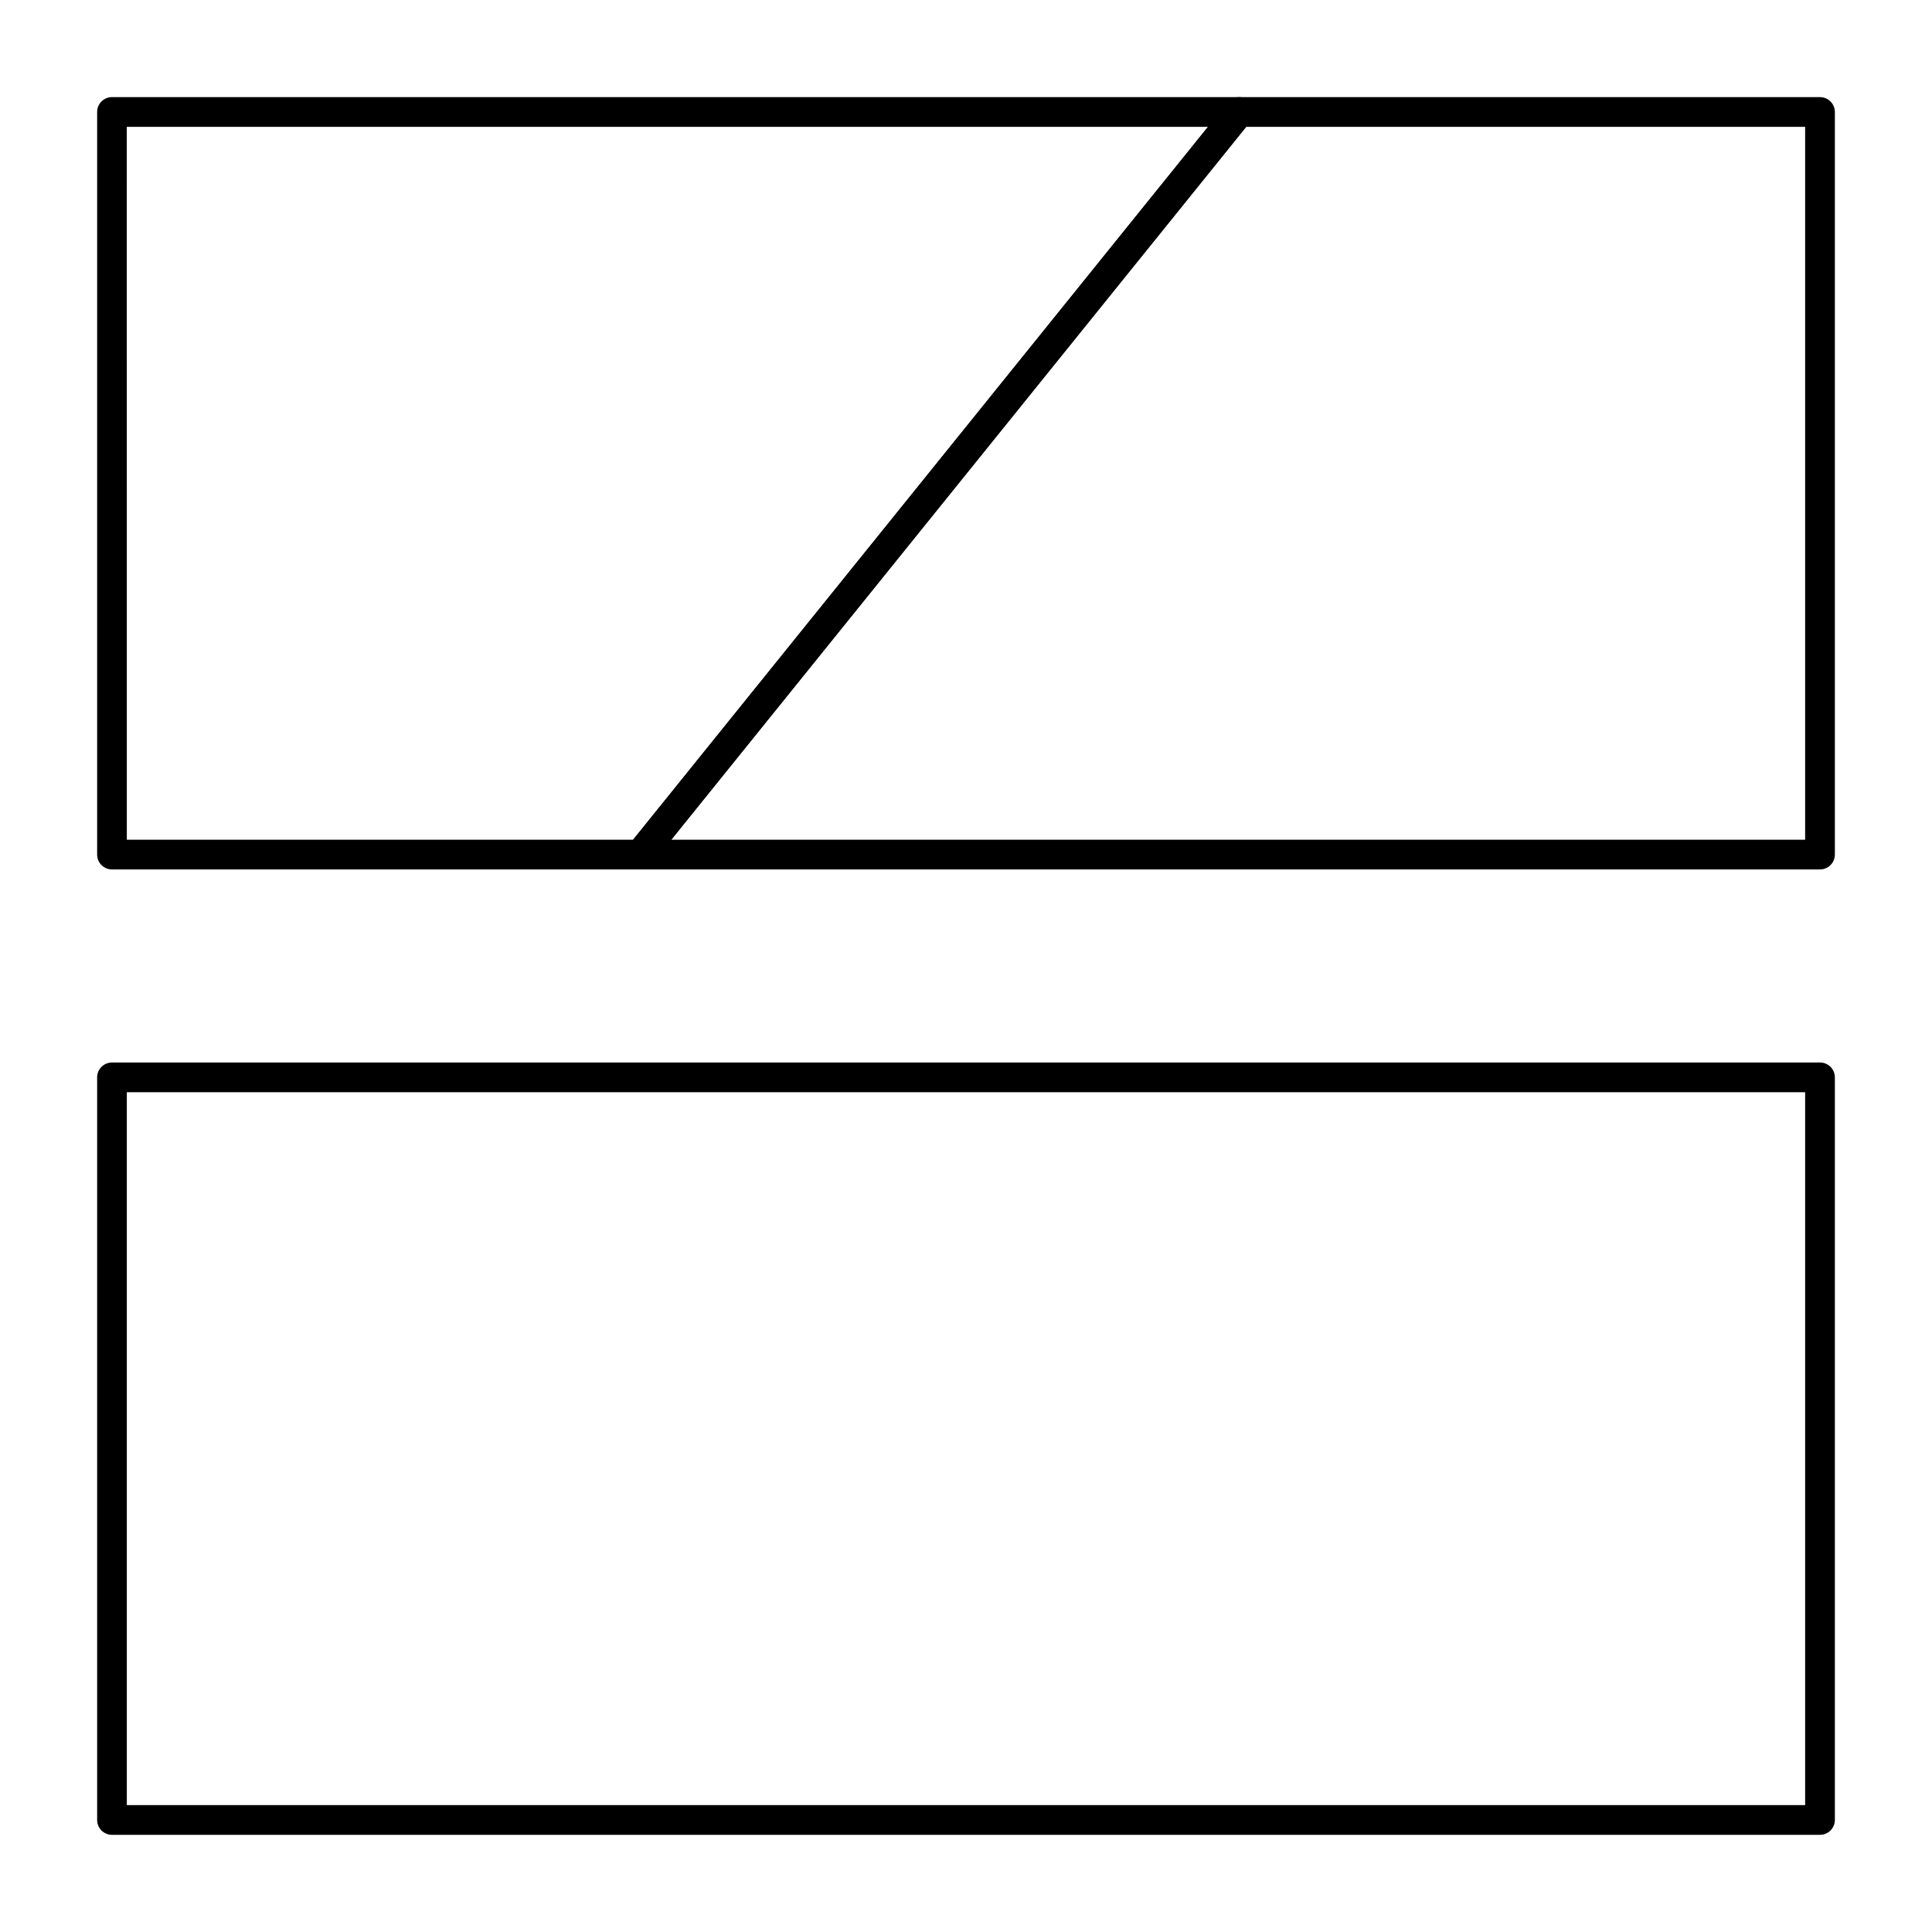 <?xml version="1.0" encoding="UTF-8"?>
<!-- Uploaded to: ICON Repo, www.svgrepo.com, Generator: ICON Repo Mixer Tools -->
<svg fill="#000000" width="800px" height="800px" version="1.1" viewBox="144 144 512 512" xmlns="http://www.w3.org/2000/svg">
 <g>
  <path d="m626.32 630.25h-452.64c-2.172 0-3.938-1.762-3.938-3.938v-196.8c0-2.172 1.762-3.938 3.938-3.938h452.64c2.172 0 3.938 1.762 3.938 3.938v196.8c-0.004 2.172-1.766 3.934-3.938 3.934zm-448.71-7.871h444.77v-188.93h-444.77z"/>
  <path d="m626.32 374.41h-312.66c-1.516 0-2.898-0.871-3.551-2.238-0.656-1.367-0.465-2.988 0.488-4.168l158.71-196.8c0.746-0.926 1.871-1.465 3.062-1.465h153.95c2.172 0 3.938 1.762 3.938 3.938v196.8c-0.004 2.172-1.766 3.934-3.938 3.934zm-304.43-7.871h300.49v-188.93h-148.13z"/>
  <path d="m313.66 374.41h-139.98c-2.172 0-3.938-1.762-3.938-3.938v-196.8c0-2.172 1.762-3.938 3.938-3.938h298.69c1.516 0 2.898 0.871 3.551 2.238 0.656 1.367 0.465 2.988-0.488 4.168l-158.71 196.8c-0.746 0.926-1.871 1.465-3.062 1.465zm-136.05-7.871h134.16l152.36-188.93h-286.53z"/>
 </g>
</svg>